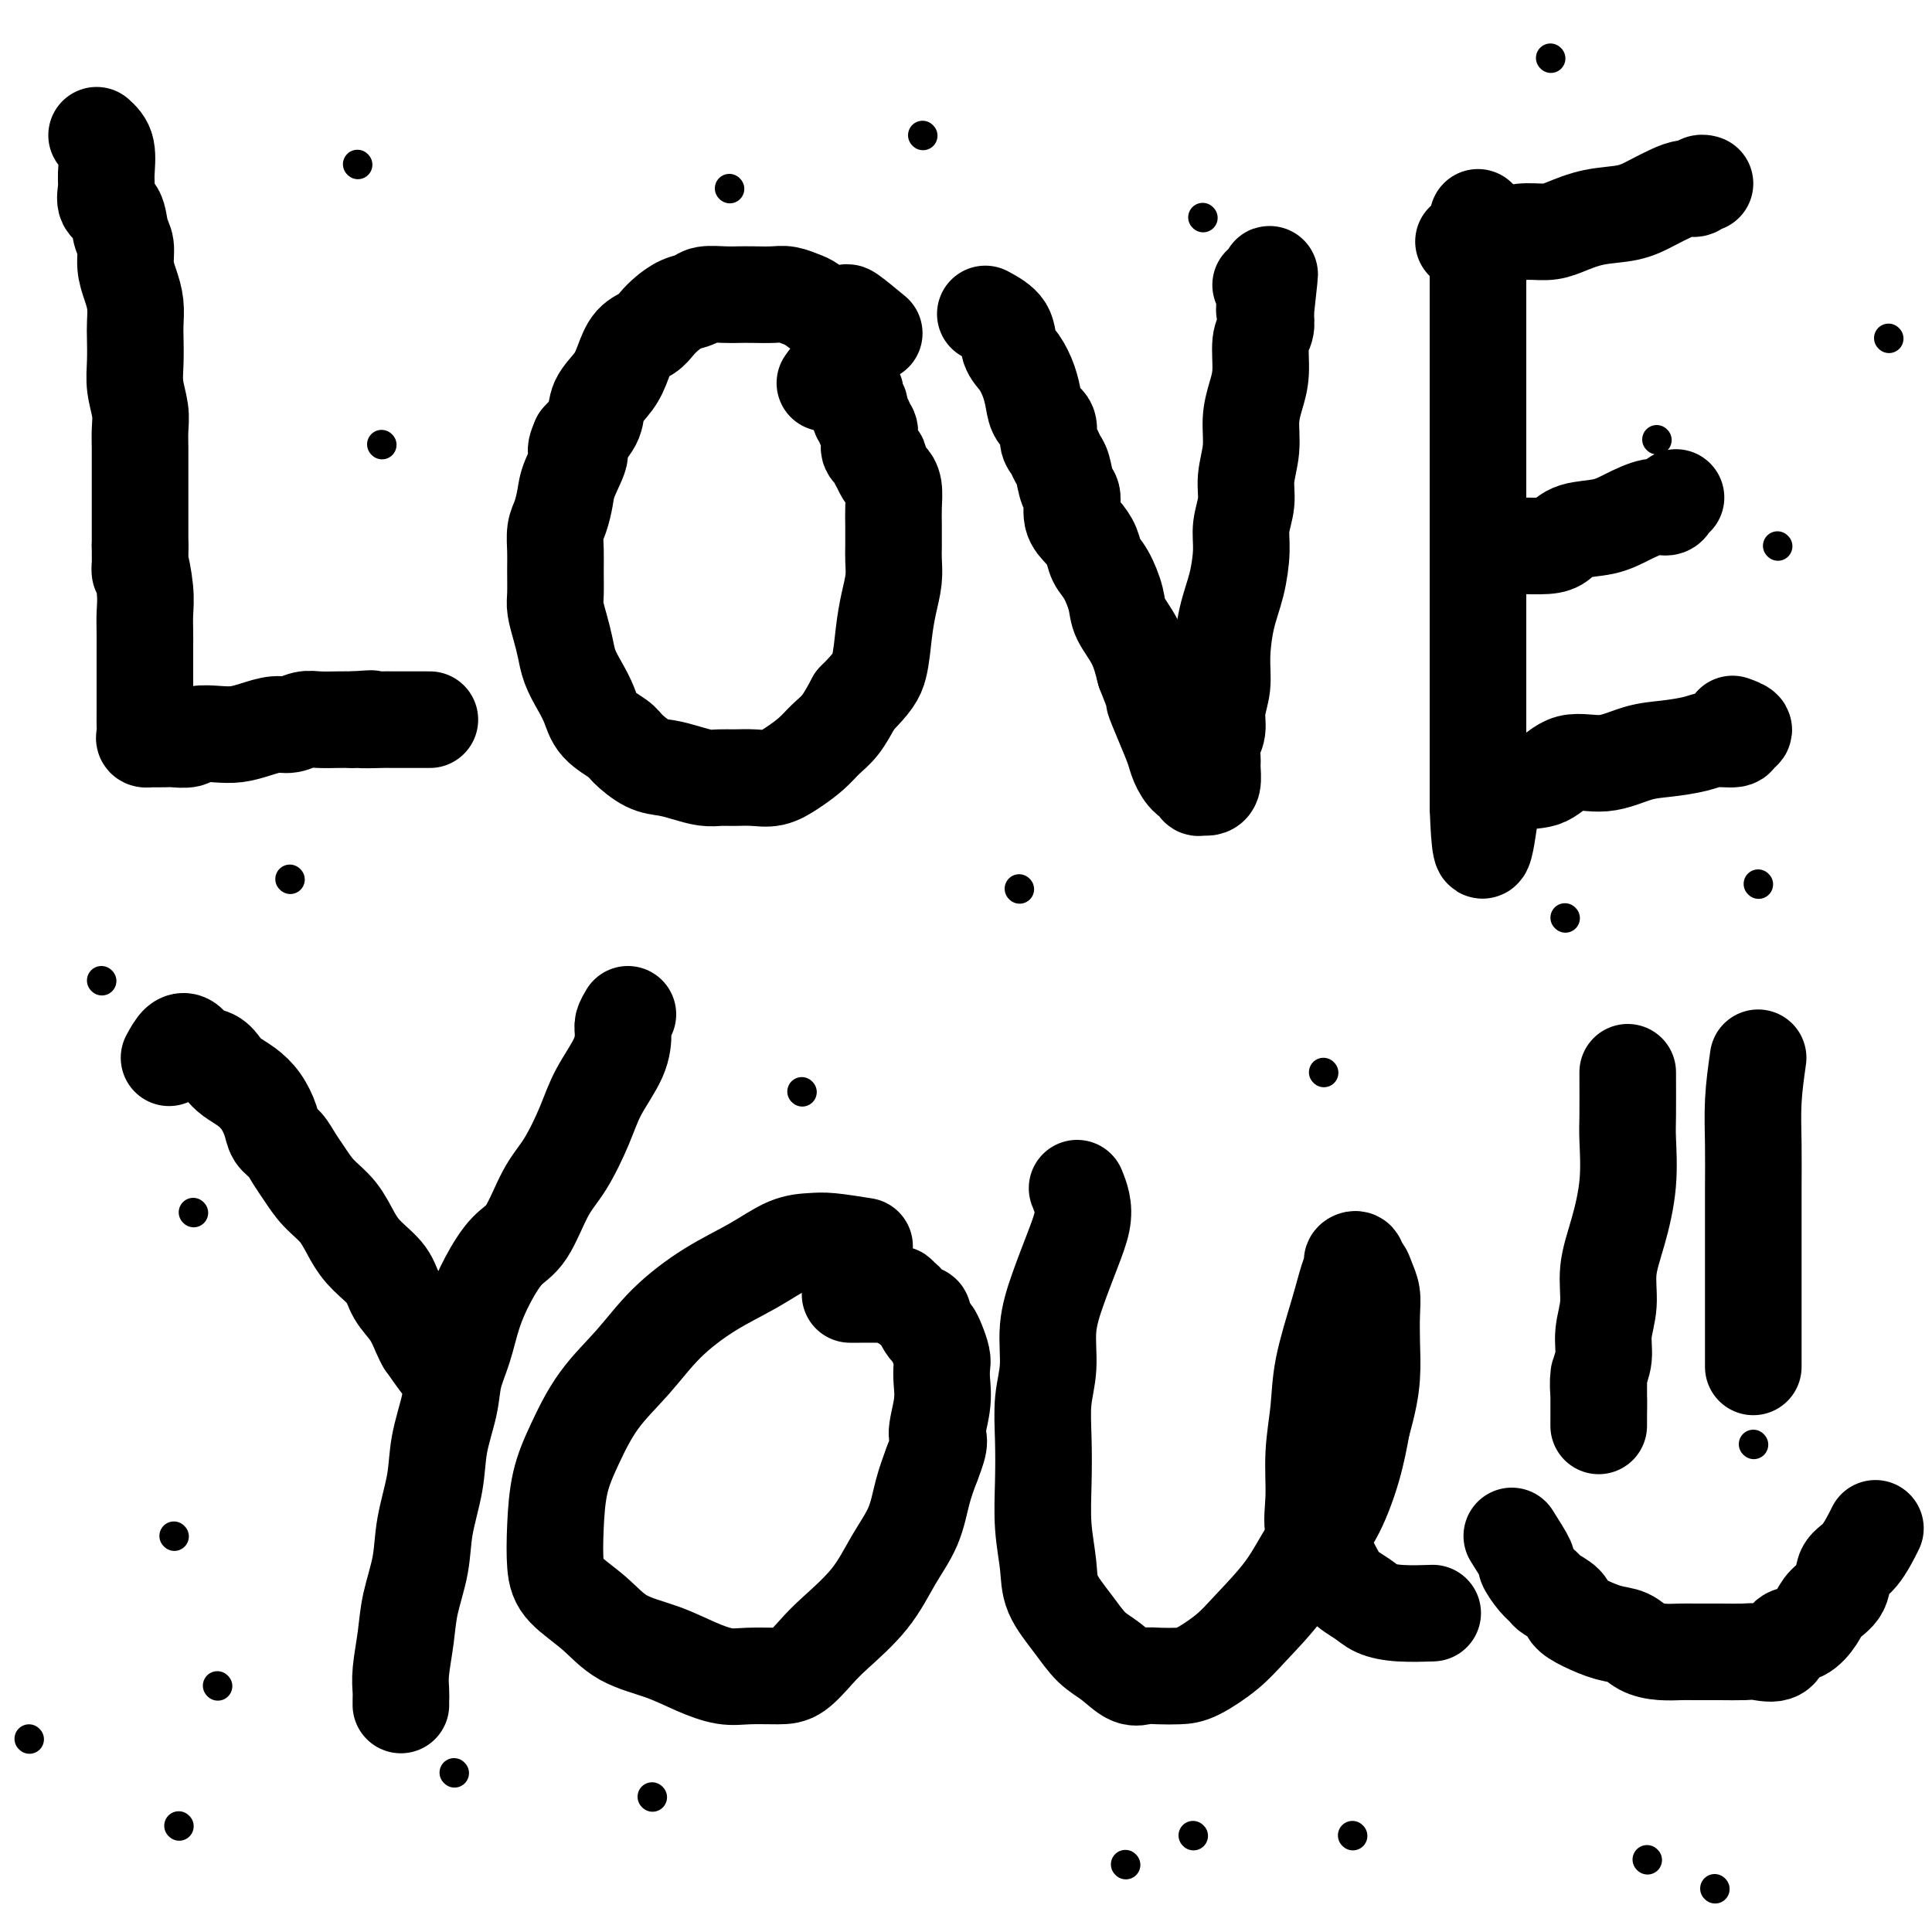 <svg viewBox='0 0 400 400' version='1.1' xmlns='http://www.w3.org/2000/svg' xmlns:xlink='http://www.w3.org/1999/xlink'><g fill='none' stroke='#000000' stroke-width='20' stroke-linecap='round' stroke-linejoin='round'><path d='M20,28c0.849,0.771 1.698,1.541 2,3c0.302,1.459 0.055,3.605 0,5c-0.055,1.395 0.080,2.038 0,3c-0.080,0.962 -0.376,2.241 0,3c0.376,0.759 1.424,0.996 2,2c0.576,1.004 0.680,2.774 1,4c0.320,1.226 0.856,1.907 1,3c0.144,1.093 -0.105,2.598 0,4c0.105,1.402 0.564,2.702 1,4c0.436,1.298 0.848,2.593 1,4c0.152,1.407 0.045,2.925 0,4c-0.045,1.075 -0.026,1.708 0,3c0.026,1.292 0.060,3.243 0,5c-0.060,1.757 -0.212,3.319 0,5c0.212,1.681 0.789,3.479 1,5c0.211,1.521 0.057,2.763 0,4c-0.057,1.237 -0.015,2.470 0,4c0.015,1.530 0.004,3.359 0,5c-0.004,1.641 -0.001,3.096 0,5c0.001,1.904 0.000,4.258 0,6c-0.000,1.742 -0.000,2.871 0,4'/><path d='M29,113c0.094,8.404 -0.171,4.415 0,4c0.171,-0.415 0.778,2.746 1,5c0.222,2.254 0.060,3.602 0,5c-0.060,1.398 -0.016,2.846 0,4c0.016,1.154 0.004,2.014 0,3c-0.004,0.986 -0.001,2.098 0,3c0.001,0.902 0.001,1.593 0,3c-0.001,1.407 -0.001,3.530 0,5c0.001,1.470 0.005,2.289 0,3c-0.005,0.711 -0.018,1.315 0,2c0.018,0.685 0.067,1.452 0,2c-0.067,0.548 -0.252,0.879 0,1c0.252,0.121 0.939,0.033 1,0c0.061,-0.033 -0.505,-0.013 0,0c0.505,0.013 2.081,0.017 3,0c0.919,-0.017 1.183,-0.056 2,0c0.817,0.056 2.188,0.209 3,0c0.812,-0.209 1.064,-0.778 2,-1c0.936,-0.222 2.557,-0.097 4,0c1.443,0.097 2.707,0.166 4,0c1.293,-0.166 2.613,-0.566 4,-1c1.387,-0.434 2.839,-0.901 4,-1c1.161,-0.099 2.029,0.170 3,0c0.971,-0.170 2.044,-0.777 3,-1c0.956,-0.223 1.796,-0.060 3,0c1.204,0.060 2.773,0.017 4,0c1.227,-0.017 2.114,-0.009 3,0'/><path d='M73,149c6.883,-0.464 2.592,-0.124 2,0c-0.592,0.124 2.515,0.033 4,0c1.485,-0.033 1.349,-0.009 2,0c0.651,0.009 2.088,0.002 3,0c0.912,-0.002 1.298,-0.001 2,0c0.702,0.001 1.718,0.000 2,0c0.282,-0.000 -0.172,-0.000 0,0c0.172,0.000 0.969,0.000 1,0c0.031,-0.000 -0.706,-0.000 -1,0c-0.294,0.000 -0.147,0.000 0,0'/><path d='M181,69c-2.050,-1.695 -4.100,-3.389 -5,-4c-0.900,-0.611 -0.649,-0.138 -1,0c-0.351,0.138 -1.305,-0.058 -2,0c-0.695,0.058 -1.133,0.369 -2,0c-0.867,-0.369 -2.164,-1.419 -3,-2c-0.836,-0.581 -1.210,-0.692 -2,-1c-0.790,-0.308 -1.995,-0.814 -3,-1c-1.005,-0.186 -1.810,-0.051 -3,0c-1.190,0.051 -2.765,0.017 -4,0c-1.235,-0.017 -2.129,-0.016 -3,0c-0.871,0.016 -1.717,0.049 -3,0c-1.283,-0.049 -3.001,-0.179 -4,0c-0.999,0.179 -1.278,0.667 -2,1c-0.722,0.333 -1.888,0.510 -3,1c-1.112,0.490 -2.171,1.292 -3,2c-0.829,0.708 -1.428,1.322 -2,2c-0.572,0.678 -1.117,1.419 -2,2c-0.883,0.581 -2.105,1.001 -3,2c-0.895,0.999 -1.464,2.577 -2,4c-0.536,1.423 -1.041,2.691 -2,4c-0.959,1.309 -2.374,2.660 -3,4c-0.626,1.340 -0.465,2.669 -1,4c-0.535,1.331 -1.768,2.666 -3,4'/><path d='M120,91c-1.593,3.520 -0.077,2.321 0,3c0.077,0.679 -1.286,3.238 -2,5c-0.714,1.762 -0.780,2.728 -1,4c-0.220,1.272 -0.595,2.851 -1,4c-0.405,1.149 -0.841,1.867 -1,3c-0.159,1.133 -0.040,2.680 0,4c0.040,1.320 -0.000,2.415 0,4c0.000,1.585 0.041,3.662 0,5c-0.041,1.338 -0.163,1.936 0,3c0.163,1.064 0.610,2.594 1,4c0.390,1.406 0.721,2.687 1,4c0.279,1.313 0.505,2.659 1,4c0.495,1.341 1.257,2.675 2,4c0.743,1.325 1.465,2.639 2,4c0.535,1.361 0.884,2.770 2,4c1.116,1.230 3.001,2.280 4,3c0.999,0.720 1.114,1.111 2,2c0.886,0.889 2.544,2.277 4,3c1.456,0.723 2.710,0.782 4,1c1.290,0.218 2.617,0.594 4,1c1.383,0.406 2.824,0.842 4,1c1.176,0.158 2.088,0.037 3,0c0.912,-0.037 1.822,0.009 3,0c1.178,-0.009 2.622,-0.075 4,0c1.378,0.075 2.690,0.289 4,0c1.310,-0.289 2.619,-1.083 4,-2c1.381,-0.917 2.834,-1.957 4,-3c1.166,-1.043 2.045,-2.088 3,-3c0.955,-0.912 1.987,-1.689 3,-3c1.013,-1.311 2.006,-3.155 3,-5'/><path d='M177,145c3.714,-3.716 4.498,-5.005 5,-7c0.502,-1.995 0.723,-4.697 1,-7c0.277,-2.303 0.610,-4.209 1,-6c0.390,-1.791 0.836,-3.469 1,-5c0.164,-1.531 0.045,-2.917 0,-4c-0.045,-1.083 -0.015,-1.863 0,-3c0.015,-1.137 0.015,-2.632 0,-4c-0.015,-1.368 -0.046,-2.609 0,-4c0.046,-1.391 0.170,-2.932 0,-4c-0.170,-1.068 -0.633,-1.662 -1,-2c-0.367,-0.338 -0.637,-0.419 -1,-1c-0.363,-0.581 -0.819,-1.661 -1,-2c-0.181,-0.339 -0.087,0.064 0,0c0.087,-0.064 0.167,-0.593 0,-1c-0.167,-0.407 -0.579,-0.690 -1,-1c-0.421,-0.310 -0.849,-0.646 -1,-1c-0.151,-0.354 -0.025,-0.725 0,-1c0.025,-0.275 -0.050,-0.454 0,-1c0.050,-0.546 0.225,-1.460 0,-2c-0.225,-0.540 -0.848,-0.708 -1,-1c-0.152,-0.292 0.169,-0.708 0,-1c-0.169,-0.292 -0.829,-0.458 -1,-1c-0.171,-0.542 0.146,-1.459 0,-2c-0.146,-0.541 -0.756,-0.704 -1,-1c-0.244,-0.296 -0.122,-0.723 0,-1c0.122,-0.277 0.243,-0.403 0,-1c-0.243,-0.597 -0.849,-1.665 -1,-2c-0.151,-0.335 0.152,0.064 0,0c-0.152,-0.064 -0.758,-0.590 -1,-1c-0.242,-0.410 -0.121,-0.705 0,-1'/><path d='M175,77c-1.745,-3.681 -1.107,-0.884 -1,0c0.107,0.884 -0.317,-0.147 -1,0c-0.683,0.147 -1.624,1.470 -2,2c-0.376,0.530 -0.188,0.265 0,0'/><path d='M204,65c1.624,0.881 3.247,1.761 4,3c0.753,1.239 0.634,2.836 1,4c0.366,1.164 1.216,1.896 2,3c0.784,1.104 1.502,2.579 2,4c0.498,1.421 0.778,2.789 1,4c0.222,1.211 0.388,2.264 1,3c0.612,0.736 1.670,1.154 2,2c0.330,0.846 -0.066,2.122 0,3c0.066,0.878 0.596,1.360 1,2c0.404,0.640 0.681,1.438 1,2c0.319,0.562 0.680,0.888 1,2c0.320,1.112 0.601,3.011 1,4c0.399,0.989 0.918,1.069 1,2c0.082,0.931 -0.274,2.712 0,4c0.274,1.288 1.177,2.084 2,3c0.823,0.916 1.567,1.952 2,3c0.433,1.048 0.557,2.109 1,3c0.443,0.891 1.207,1.612 2,3c0.793,1.388 1.615,3.444 2,5c0.385,1.556 0.335,2.611 1,4c0.665,1.389 2.047,3.111 3,5c0.953,1.889 1.476,3.944 2,6'/><path d='M237,139c4.074,10.409 2.260,6.432 2,6c-0.260,-0.432 1.034,2.682 2,5c0.966,2.318 1.603,3.840 2,5c0.397,1.160 0.554,1.957 1,3c0.446,1.043 1.180,2.332 2,3c0.820,0.668 1.726,0.714 2,1c0.274,0.286 -0.084,0.813 0,1c0.084,0.187 0.611,0.035 1,0c0.389,-0.035 0.639,0.048 1,0c0.361,-0.048 0.833,-0.228 1,-1c0.167,-0.772 0.030,-2.137 0,-3c-0.030,-0.863 0.049,-1.223 0,-2c-0.049,-0.777 -0.224,-1.972 0,-3c0.224,-1.028 0.847,-1.890 1,-3c0.153,-1.110 -0.163,-2.468 0,-4c0.163,-1.532 0.804,-3.238 1,-5c0.196,-1.762 -0.054,-3.579 0,-6c0.054,-2.421 0.411,-5.445 1,-8c0.589,-2.555 1.411,-4.643 2,-7c0.589,-2.357 0.946,-4.985 1,-7c0.054,-2.015 -0.197,-3.416 0,-5c0.197,-1.584 0.840,-3.350 1,-5c0.160,-1.650 -0.163,-3.184 0,-5c0.163,-1.816 0.813,-3.915 1,-6c0.187,-2.085 -0.090,-4.158 0,-6c0.090,-1.842 0.546,-3.455 1,-5c0.454,-1.545 0.905,-3.022 1,-5c0.095,-1.978 -0.167,-4.456 0,-6c0.167,-1.544 0.762,-2.156 1,-3c0.238,-0.844 0.119,-1.922 0,-3'/><path d='M262,65c1.702,-15.334 0.457,-5.170 0,-2c-0.457,3.170 -0.126,-0.653 0,-2c0.126,-1.347 0.048,-0.217 0,0c-0.048,0.217 -0.064,-0.478 0,-1c0.064,-0.522 0.210,-0.871 0,-1c-0.210,-0.129 -0.774,-0.037 -1,0c-0.226,0.037 -0.113,0.018 0,0'/><path d='M306,45c0.000,0.988 0.000,1.976 0,3c0.000,1.024 0.000,2.085 0,4c0.000,1.915 0.000,4.684 0,7c-0.000,2.316 0.000,4.177 0,6c0.000,1.823 0.000,3.606 0,6c0.000,2.394 0.000,5.399 0,8c0.000,2.601 0.000,4.799 0,7c0.000,2.201 0.000,4.407 0,7c0.000,2.593 0.000,5.575 0,8c0.000,2.425 0.000,4.293 0,6c0.000,1.707 0.000,3.255 0,5c0.000,1.745 0.000,3.689 0,6c0.000,2.311 0.000,4.989 0,7c-0.000,2.011 -0.000,3.356 0,5c0.000,1.644 0.000,3.586 0,5c0.000,1.414 0.000,2.301 0,4c0.000,1.699 0.000,4.212 0,6c0.000,1.788 0.000,2.853 0,4c0.000,1.147 0.000,2.377 0,4c0.000,1.623 0.000,3.640 0,5c0.000,1.360 0.000,2.063 0,3c0.000,0.937 0.000,2.107 0,3c0.000,0.893 0.000,1.510 0,2c0.000,0.490 0.000,0.854 0,1c0.000,0.146 0.000,0.073 0,0'/><path d='M306,167c0.606,18.526 2.119,3.842 3,-2c0.881,-5.842 1.128,-2.842 2,-2c0.872,0.842 2.367,-0.475 4,-1c1.633,-0.525 3.404,-0.259 5,-1c1.596,-0.741 3.018,-2.488 5,-3c1.982,-0.512 4.524,0.213 7,0c2.476,-0.213 4.884,-1.363 7,-2c2.116,-0.637 3.938,-0.762 6,-1c2.062,-0.238 4.362,-0.588 6,-1c1.638,-0.412 2.614,-0.885 4,-1c1.386,-0.115 3.184,0.127 4,0c0.816,-0.127 0.652,-0.622 1,-1c0.348,-0.378 1.209,-0.640 1,-1c-0.209,-0.360 -1.488,-0.817 -2,-1c-0.512,-0.183 -0.256,-0.091 0,0'/><path d='M306,115c2.305,-0.846 4.609,-1.693 6,-2c1.391,-0.307 1.867,-0.075 2,0c0.133,0.075 -0.079,-0.007 1,0c1.079,0.007 3.449,0.101 5,0c1.551,-0.101 2.284,-0.399 3,-1c0.716,-0.601 1.414,-1.505 3,-2c1.586,-0.495 4.060,-0.580 6,-1c1.940,-0.420 3.347,-1.174 5,-2c1.653,-0.826 3.554,-1.724 5,-2c1.446,-0.276 2.439,0.070 3,0c0.561,-0.070 0.689,-0.557 1,-1c0.311,-0.443 0.803,-0.841 1,-1c0.197,-0.159 0.098,-0.080 0,0'/><path d='M303,50c1.109,-0.414 2.218,-0.828 3,-1c0.782,-0.172 1.236,-0.100 2,0c0.764,0.100 1.840,0.230 3,0c1.160,-0.230 2.406,-0.820 4,-1c1.594,-0.180 3.535,0.051 5,0c1.465,-0.051 2.454,-0.384 4,-1c1.546,-0.616 3.649,-1.514 6,-2c2.351,-0.486 4.948,-0.560 7,-1c2.052,-0.440 3.558,-1.246 5,-2c1.442,-0.754 2.821,-1.456 4,-2c1.179,-0.544 2.158,-0.930 3,-1c0.842,-0.070 1.545,0.177 2,0c0.455,-0.177 0.661,-0.778 1,-1c0.339,-0.222 0.811,-0.063 1,0c0.189,0.063 0.094,0.032 0,0'/><path d='M35,219c0.659,-1.212 1.317,-2.424 2,-3c0.683,-0.576 1.389,-0.516 2,0c0.611,0.516 1.125,1.489 2,2c0.875,0.511 2.111,0.562 3,1c0.889,0.438 1.432,1.265 2,2c0.568,0.735 1.159,1.380 2,2c0.841,0.620 1.930,1.215 3,2c1.070,0.785 2.121,1.761 3,3c0.879,1.239 1.586,2.743 2,4c0.414,1.257 0.536,2.268 1,3c0.464,0.732 1.272,1.184 2,2c0.728,0.816 1.378,1.996 2,3c0.622,1.004 1.218,1.832 2,3c0.782,1.168 1.750,2.675 3,4c1.250,1.325 2.781,2.468 4,4c1.219,1.532 2.126,3.451 3,5c0.874,1.549 1.715,2.726 3,4c1.285,1.274 3.013,2.645 4,4c0.987,1.355 1.234,2.693 2,4c0.766,1.307 2.052,2.583 3,4c0.948,1.417 1.556,2.976 2,4c0.444,1.024 0.722,1.512 1,2'/><path d='M88,278c5.652,8.128 2.783,3.447 2,2c-0.783,-1.447 0.520,0.341 1,1c0.480,0.659 0.137,0.188 0,0c-0.137,-0.188 -0.069,-0.094 0,0'/><path d='M130,210c-0.425,0.725 -0.850,1.450 -1,2c-0.150,0.550 -0.024,0.926 0,2c0.024,1.074 -0.054,2.845 -1,5c-0.946,2.155 -2.759,4.692 -4,7c-1.241,2.308 -1.910,4.387 -3,7c-1.090,2.613 -2.602,5.761 -4,8c-1.398,2.239 -2.682,3.569 -4,6c-1.318,2.431 -2.670,5.961 -4,8c-1.330,2.039 -2.636,2.585 -4,4c-1.364,1.415 -2.784,3.698 -4,6c-1.216,2.302 -2.228,4.623 -3,7c-0.772,2.377 -1.305,4.810 -2,7c-0.695,2.190 -1.552,4.138 -2,6c-0.448,1.862 -0.486,3.639 -1,6c-0.514,2.361 -1.503,5.305 -2,8c-0.497,2.695 -0.500,5.141 -1,8c-0.500,2.859 -1.497,6.130 -2,9c-0.503,2.870 -0.513,5.339 -1,8c-0.487,2.661 -1.451,5.515 -2,8c-0.549,2.485 -0.683,4.603 -1,7c-0.317,2.397 -0.817,5.073 -1,7c-0.183,1.927 -0.049,3.104 0,4c0.049,0.896 0.013,1.510 0,2c-0.013,0.490 -0.004,0.854 0,1c0.004,0.146 0.002,0.073 0,0'/><path d='M179,258c-2.616,-0.417 -5.231,-0.834 -7,-1c-1.769,-0.166 -2.691,-0.081 -4,0c-1.309,0.081 -3.005,0.157 -5,1c-1.995,0.843 -4.290,2.451 -7,4c-2.710,1.549 -5.835,3.038 -9,5c-3.165,1.962 -6.371,4.398 -9,7c-2.629,2.602 -4.680,5.372 -7,8c-2.320,2.628 -4.910,5.115 -7,8c-2.090,2.885 -3.682,6.168 -5,9c-1.318,2.832 -2.363,5.214 -3,8c-0.637,2.786 -0.866,5.974 -1,9c-0.134,3.026 -0.173,5.888 0,8c0.173,2.112 0.558,3.475 2,5c1.442,1.525 3.943,3.211 6,5c2.057,1.789 3.671,3.681 6,5c2.329,1.319 5.372,2.066 8,3c2.628,0.934 4.842,2.054 7,3c2.158,0.946 4.262,1.719 6,2c1.738,0.281 3.112,0.069 5,0c1.888,-0.069 4.290,0.004 6,0c1.710,-0.004 2.729,-0.085 4,-1c1.271,-0.915 2.795,-2.665 4,-4c1.205,-1.335 2.090,-2.256 4,-4c1.910,-1.744 4.843,-4.310 7,-7c2.157,-2.690 3.537,-5.505 5,-8c1.463,-2.495 3.009,-4.672 4,-7c0.991,-2.328 1.426,-4.808 2,-7c0.574,-2.192 1.287,-4.096 2,-6'/><path d='M193,303c2.177,-5.396 1.120,-4.887 1,-6c-0.120,-1.113 0.697,-3.849 1,-6c0.303,-2.151 0.092,-3.718 0,-5c-0.092,-1.282 -0.066,-2.279 0,-3c0.066,-0.721 0.171,-1.167 0,-2c-0.171,-0.833 -0.619,-2.055 -1,-3c-0.381,-0.945 -0.696,-1.614 -1,-2c-0.304,-0.386 -0.595,-0.489 -1,-1c-0.405,-0.511 -0.922,-1.428 -1,-2c-0.078,-0.572 0.282,-0.798 0,-1c-0.282,-0.202 -1.206,-0.380 -2,-1c-0.794,-0.620 -1.456,-1.683 -2,-2c-0.544,-0.317 -0.968,0.111 -1,0c-0.032,-0.111 0.327,-0.762 0,-1c-0.327,-0.238 -1.342,-0.064 -2,0c-0.658,0.064 -0.960,0.017 -2,0c-1.040,-0.017 -2.818,-0.005 -4,0c-1.182,0.005 -1.766,0.001 -2,0c-0.234,-0.001 -0.117,-0.001 0,0'/><path d='M223,246c0.382,0.946 0.764,1.891 1,3c0.236,1.109 0.327,2.381 0,4c-0.327,1.619 -1.072,3.585 -2,6c-0.928,2.415 -2.038,5.279 -3,8c-0.962,2.721 -1.774,5.298 -2,8c-0.226,2.702 0.135,5.528 0,8c-0.135,2.472 -0.765,4.589 -1,7c-0.235,2.411 -0.077,5.115 0,8c0.077,2.885 0.071,5.950 0,9c-0.071,3.050 -0.207,6.084 0,9c0.207,2.916 0.757,5.714 1,8c0.243,2.286 0.179,4.060 1,6c0.821,1.940 2.527,4.047 4,6c1.473,1.953 2.714,3.753 4,5c1.286,1.247 2.616,1.942 4,3c1.384,1.058 2.822,2.479 4,3c1.178,0.521 2.096,0.142 3,0c0.904,-0.142 1.792,-0.047 3,0c1.208,0.047 2.735,0.045 4,0c1.265,-0.045 2.269,-0.135 4,-1c1.731,-0.865 4.188,-2.505 6,-4c1.812,-1.495 2.978,-2.844 5,-5c2.022,-2.156 4.898,-5.119 7,-8c2.102,-2.881 3.429,-5.679 5,-8c1.571,-2.321 3.384,-4.163 5,-7c1.616,-2.837 3.033,-6.668 4,-10c0.967,-3.332 1.483,-6.166 2,-9'/><path d='M282,295c1.380,-4.862 1.831,-7.519 2,-10c0.169,-2.481 0.057,-4.788 0,-7c-0.057,-2.212 -0.058,-4.328 0,-6c0.058,-1.672 0.174,-2.900 0,-4c-0.174,-1.100 -0.639,-2.071 -1,-3c-0.361,-0.929 -0.618,-1.816 -1,-2c-0.382,-0.184 -0.890,0.336 -1,0c-0.110,-0.336 0.176,-1.527 0,-2c-0.176,-0.473 -0.814,-0.230 -1,0c-0.186,0.230 0.081,0.445 0,1c-0.081,0.555 -0.509,1.450 -1,3c-0.491,1.550 -1.045,3.757 -2,7c-0.955,3.243 -2.311,7.524 -3,11c-0.689,3.476 -0.711,6.147 -1,9c-0.289,2.853 -0.844,5.887 -1,9c-0.156,3.113 0.087,6.304 0,9c-0.087,2.696 -0.502,4.897 0,7c0.502,2.103 1.923,4.108 3,6c1.077,1.892 1.810,3.670 3,5c1.190,1.330 2.838,2.213 4,3c1.162,0.787 1.837,1.479 3,2c1.163,0.521 2.813,0.871 5,1c2.187,0.129 4.911,0.037 6,0c1.089,-0.037 0.545,-0.018 0,0'/><path d='M337,222c0.012,3.444 0.023,6.887 0,9c-0.023,2.113 -0.082,2.895 0,5c0.082,2.105 0.305,5.531 0,9c-0.305,3.469 -1.138,6.980 -2,10c-0.862,3.020 -1.751,5.549 -2,8c-0.249,2.451 0.144,4.822 0,7c-0.144,2.178 -0.823,4.161 -1,6c-0.177,1.839 0.149,3.535 0,5c-0.149,1.465 -0.772,2.700 -1,4c-0.228,1.300 -0.061,2.667 0,4c0.061,1.333 0.016,2.634 0,4c-0.016,1.366 -0.004,2.799 0,2c0.004,-0.799 0.001,-3.831 0,-6c-0.001,-2.169 -0.000,-3.477 0,-4c0.000,-0.523 0.000,-0.262 0,0'/><path d='M364,219c-0.423,2.995 -0.845,5.989 -1,9c-0.155,3.011 -0.041,6.038 0,9c0.041,2.962 0.011,5.860 0,9c-0.011,3.140 -0.003,6.524 0,9c0.003,2.476 0.001,4.045 0,6c-0.001,1.955 -0.000,4.296 0,6c0.000,1.704 0.000,2.772 0,4c-0.000,1.228 -0.000,2.616 0,4c0.000,1.384 0.000,2.763 0,4c-0.000,1.237 -0.000,2.333 0,3c0.000,0.667 0.000,0.905 0,1c-0.000,0.095 -0.000,0.048 0,0'/><path d='M313,318c1.313,2.076 2.626,4.152 3,5c0.374,0.848 -0.190,0.468 0,1c0.190,0.532 1.135,1.977 2,3c0.865,1.023 1.651,1.625 2,2c0.349,0.375 0.263,0.524 1,1c0.737,0.476 2.298,1.278 3,2c0.702,0.722 0.546,1.363 1,2c0.454,0.637 1.516,1.271 3,2c1.484,0.729 3.388,1.554 5,2c1.612,0.446 2.933,0.512 4,1c1.067,0.488 1.880,1.399 3,2c1.120,0.601 2.548,0.893 4,1c1.452,0.107 2.929,0.028 4,0c1.071,-0.028 1.737,-0.005 3,0c1.263,0.005 3.125,-0.010 5,0c1.875,0.010 3.765,0.043 5,0c1.235,-0.043 1.815,-0.164 3,0c1.185,0.164 2.973,0.613 4,0c1.027,-0.613 1.291,-2.287 2,-3c0.709,-0.713 1.862,-0.463 3,-1c1.138,-0.537 2.261,-1.859 3,-3c0.739,-1.141 1.095,-2.100 2,-3c0.905,-0.900 2.358,-1.741 3,-3c0.642,-1.259 0.471,-2.935 1,-4c0.529,-1.065 1.758,-1.517 3,-3c1.242,-1.483 2.498,-3.995 3,-5c0.502,-1.005 0.251,-0.502 0,0'/></g>
<g fill='none' stroke='#000000' stroke-width='6' stroke-linecap='round' stroke-linejoin='round'><path d='M37,378c0.000,0.000 0.100,0.100 0.1,0.1'/><path d='M36,318c0.000,0.000 0.100,0.100 0.1,0.1'/><path d='M166,226c0.000,0.000 0.100,0.100 0.1,0.1'/><path d='M135,372c0.000,0.000 0.100,0.100 0.1,0.1'/><path d='M280,380c0.000,0.000 0.100,0.100 0.1,0.1'/><path d='M363,299c0.000,0.000 0.100,0.100 0.1,0.1'/><path d='M274,222c0.000,0.000 0.100,0.100 0.1,0.1'/><path d='M211,184c0.000,0.000 0.100,0.100 0.1,0.1'/><path d='M364,183c0.000,0.000 0.100,0.100 0.1,0.1'/><path d='M391,70c0.000,0.000 0.100,0.100 0.1,0.1'/><path d='M321,12c0.000,0.000 0.100,0.100 0.1,0.1'/><path d='M191,28c0.000,0.000 0.100,0.100 0.1,0.1'/><path d='M74,34c0.000,0.000 0.100,0.100 0.1,0.1'/><path d='M80,146c0.000,0.000 0.100,0.100 0.1,0.1'/><path d='M21,203c0.000,0.000 0.100,0.100 0.1,0.1'/><path d='M45,349c0.000,0.000 0.100,0.100 0.1,0.1'/><path d='M247,380c0.000,0.000 0.100,0.100 0.1,0.1'/><path d='M324,190c0.000,0.000 0.100,0.100 0.1,0.1'/><path d='M60,182c0.000,0.000 0.100,0.100 0.1,0.1'/><path d='M151,39c0.000,0.000 0.100,0.100 0.1,0.1'/><path d='M343,91c0.000,0.000 0.100,0.100 0.1,0.1'/><path d='M360,246c0.000,0.000 0.100,0.100 0.1,0.1'/><path d='M341,385c0.000,0.000 0.100,0.100 0.1,0.1'/><path d='M233,386c0.000,0.000 0.100,0.100 0.1,0.1'/><path d='M94,367c0.000,0.000 0.100,0.100 0.1,0.1'/><path d='M6,360c0.000,0.000 0.100,0.100 0.1,0.1'/><path d='M40,251c0.000,0.000 0.100,0.100 0.1,0.1'/><path d='M79,92c0.000,0.000 0.100,0.100 0.1,0.1'/><path d='M249,45c0.000,0.000 0.100,0.100 0.1,0.1'/><path d='M368,113c0.000,0.000 0.100,0.100 0.1,0.1'/><path d='M360,278c0.000,0.000 0.100,0.100 0.1,0.1'/><path d='M355,391c0.000,0.000 0.100,0.100 0.1,0.1'/></g>
</svg>